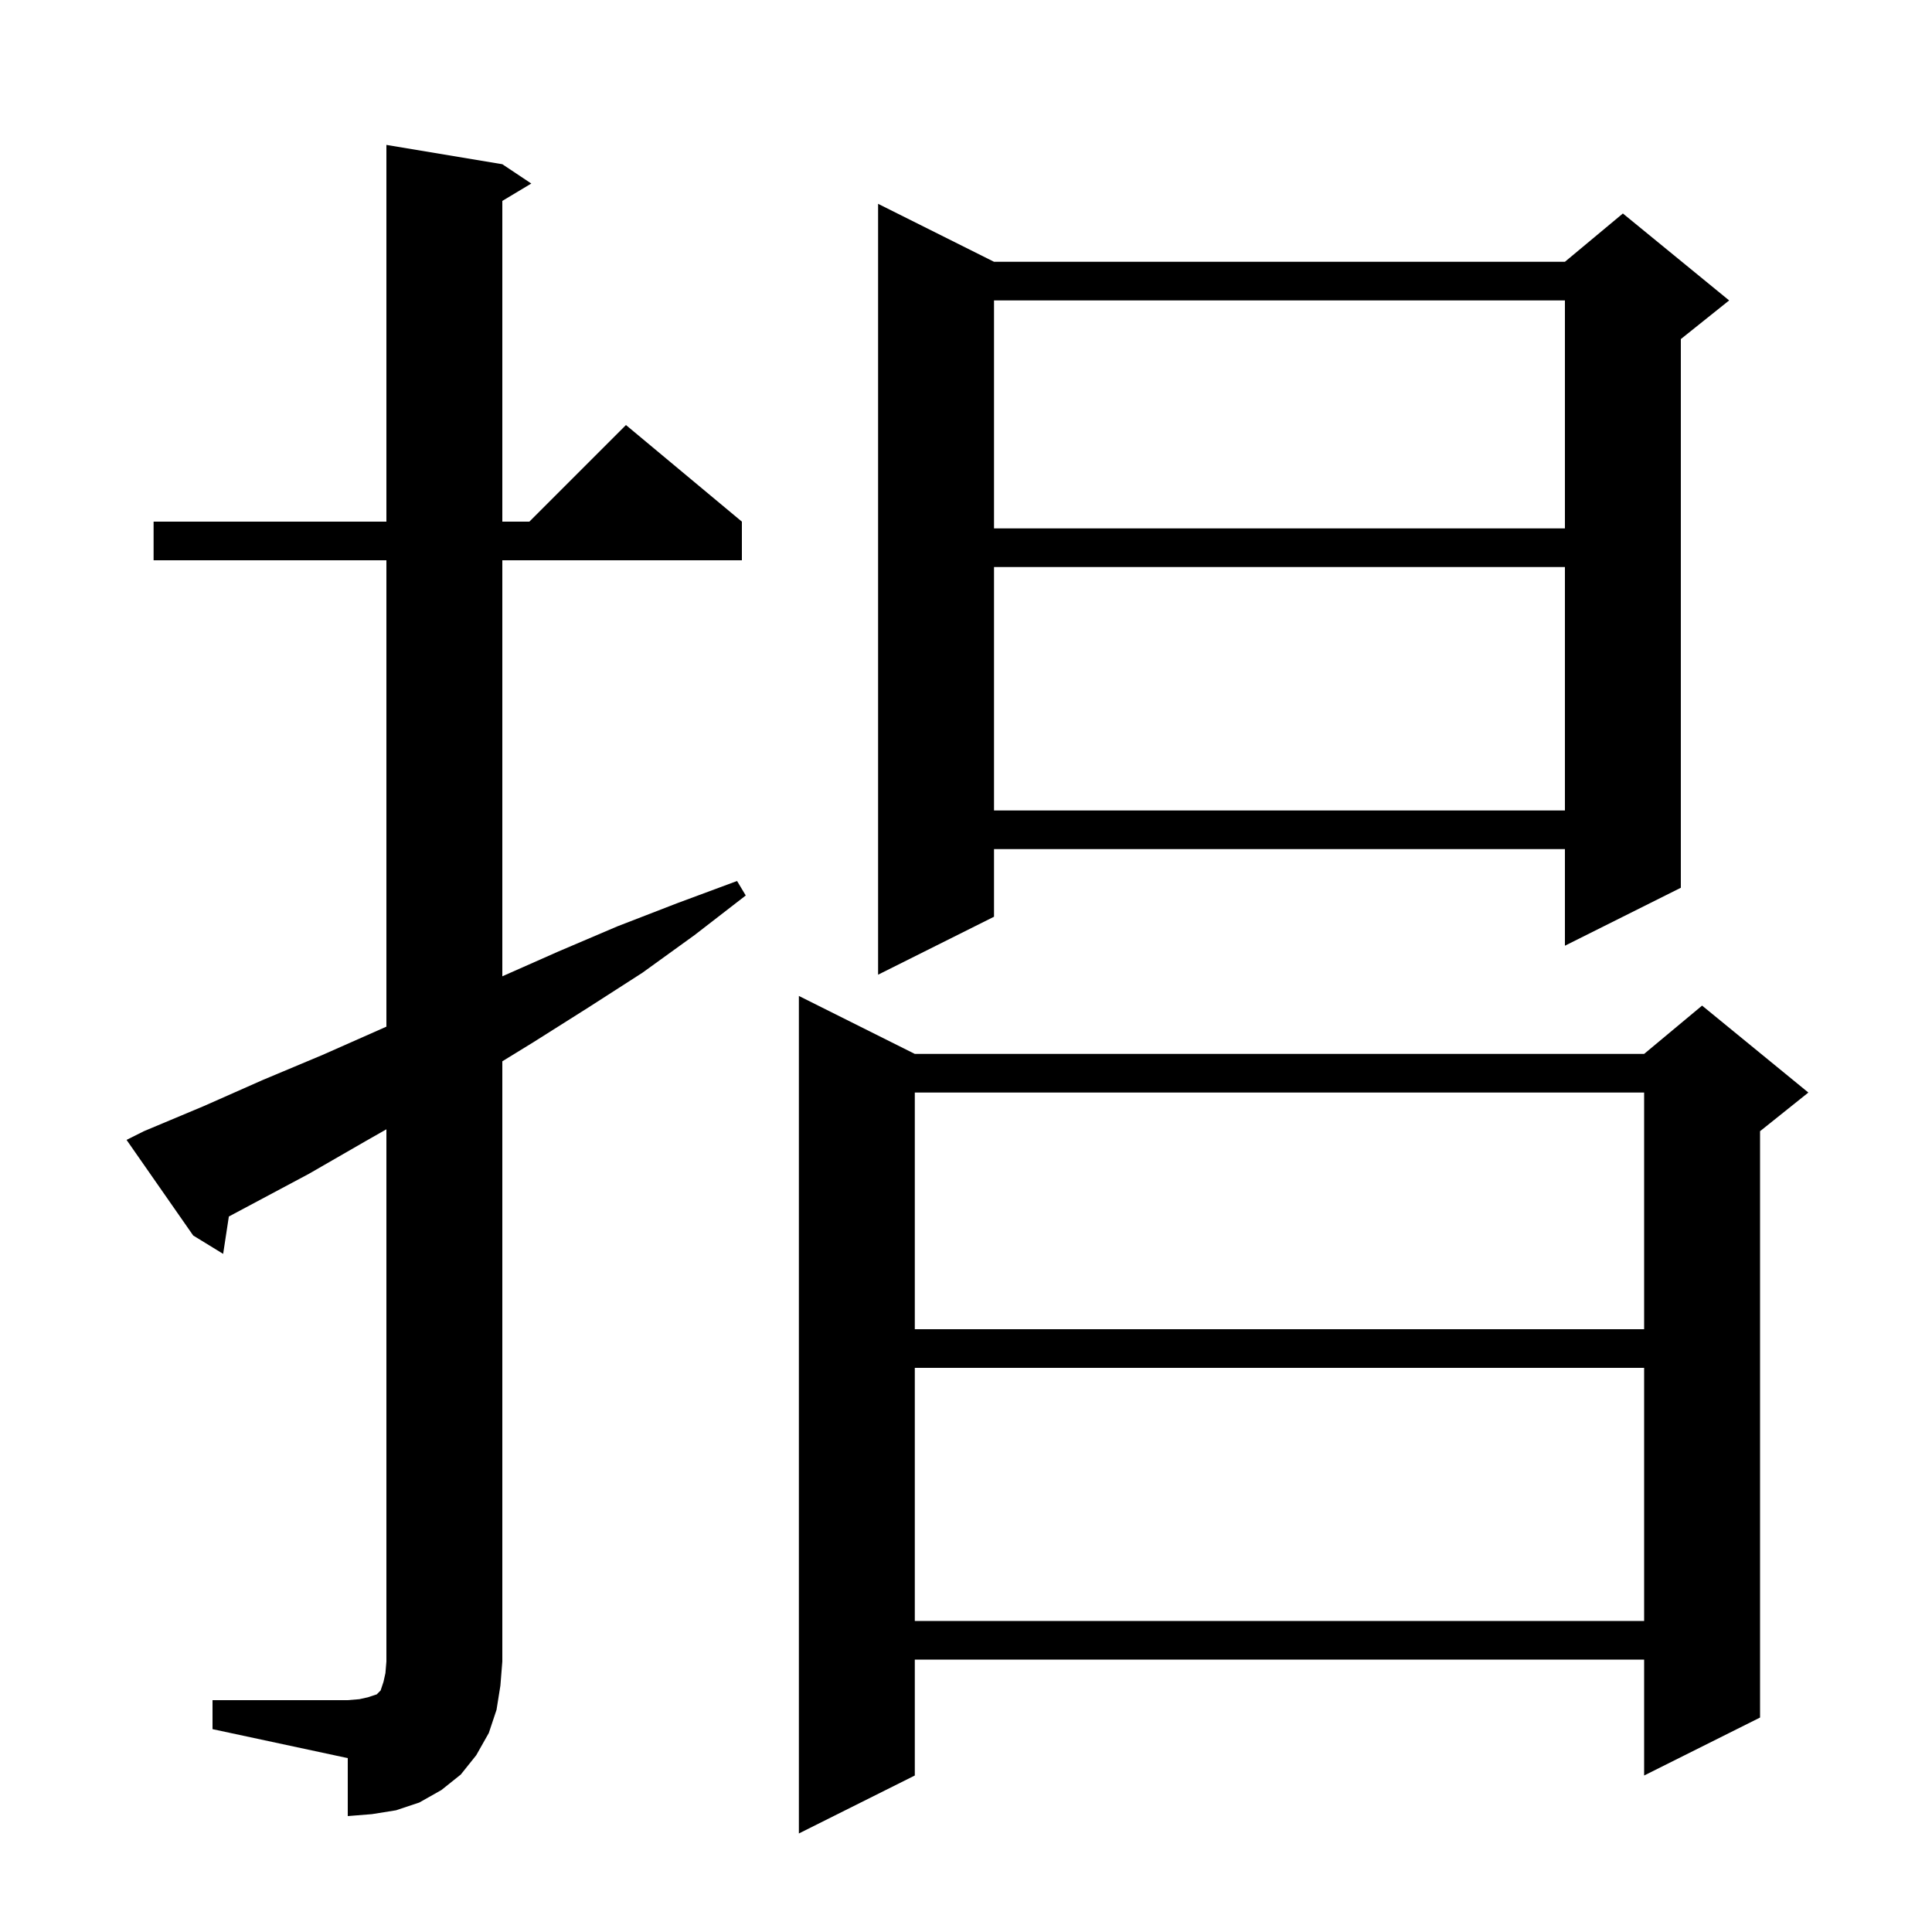 <svg xmlns="http://www.w3.org/2000/svg" xmlns:xlink="http://www.w3.org/1999/xlink" version="1.1" baseProfile="full" viewBox="0 0 200 200" width="200" height="200"><g fill="currentColor"><path d="M 94.7 109.1 L 170.2 109.1 L 176.2 104.1 L 187.2 113.1 L 182.2 117.1 L 182.2 177.8 L 170.2 183.8 L 170.2 171.8 L 94.7 171.8 L 94.7 183.8 L 82.7 189.8 L 82.7 103.1 Z M 22.0 176.0 L 36.0 176.0 L 37.2 175.9 L 38.1 175.7 L 39.0 175.4 L 39.4 175.0 L 39.7 174.1 L 39.9 173.2 L 40.0 172.0 L 40.0 116.905 L 37.9 118.1 L 32.0 121.5 L 23.691 125.931 L 23.1 129.8 L 20.0 127.9 L 13.1 118.0 L 14.9 117.1 L 21.1 114.5 L 27.2 111.8 L 33.4 109.2 L 40.0 106.279 L 40.0 58.0 L 15.9 58.0 L 15.9 54.0 L 40.0 54.0 L 40.0 15.0 L 52.0 17.0 L 55.0 19.0 L 52.0 20.8 L 52.0 54.0 L 54.8 54.0 L 64.8 44.0 L 76.8 54.0 L 76.8 58.0 L 52.0 58.0 L 52.0 101.067 L 57.8 98.5 L 63.9 95.9 L 70.1 93.5 L 76.3 91.2 L 77.2 92.7 L 71.9 96.8 L 66.5 100.7 L 60.9 104.3 L 55.2 107.9 L 52.0 109.865 L 52.0 172.0 L 51.8 174.5 L 51.4 177.0 L 50.6 179.4 L 49.3 181.7 L 47.7 183.7 L 45.7 185.3 L 43.4 186.6 L 41.0 187.4 L 38.5 187.8 L 36.0 188.0 L 36.0 182.0 L 22.0 179.0 Z M 94.7 141.6 L 94.7 167.8 L 170.2 167.8 L 170.2 141.6 Z M 94.7 113.1 L 94.7 137.6 L 170.2 137.6 L 170.2 113.1 Z M 102.9 27.1 L 162.0 27.1 L 168.0 22.1 L 179.0 31.1 L 174.0 35.1 L 174.0 91.9 L 162.0 97.9 L 162.0 87.9 L 102.9 87.9 L 102.9 94.9 L 90.9 100.9 L 90.9 21.1 Z M 102.9 58.7 L 102.9 83.9 L 162.0 83.9 L 162.0 58.7 Z M 102.9 31.1 L 102.9 54.7 L 162.0 54.7 L 162.0 31.1 Z "/></g></svg>